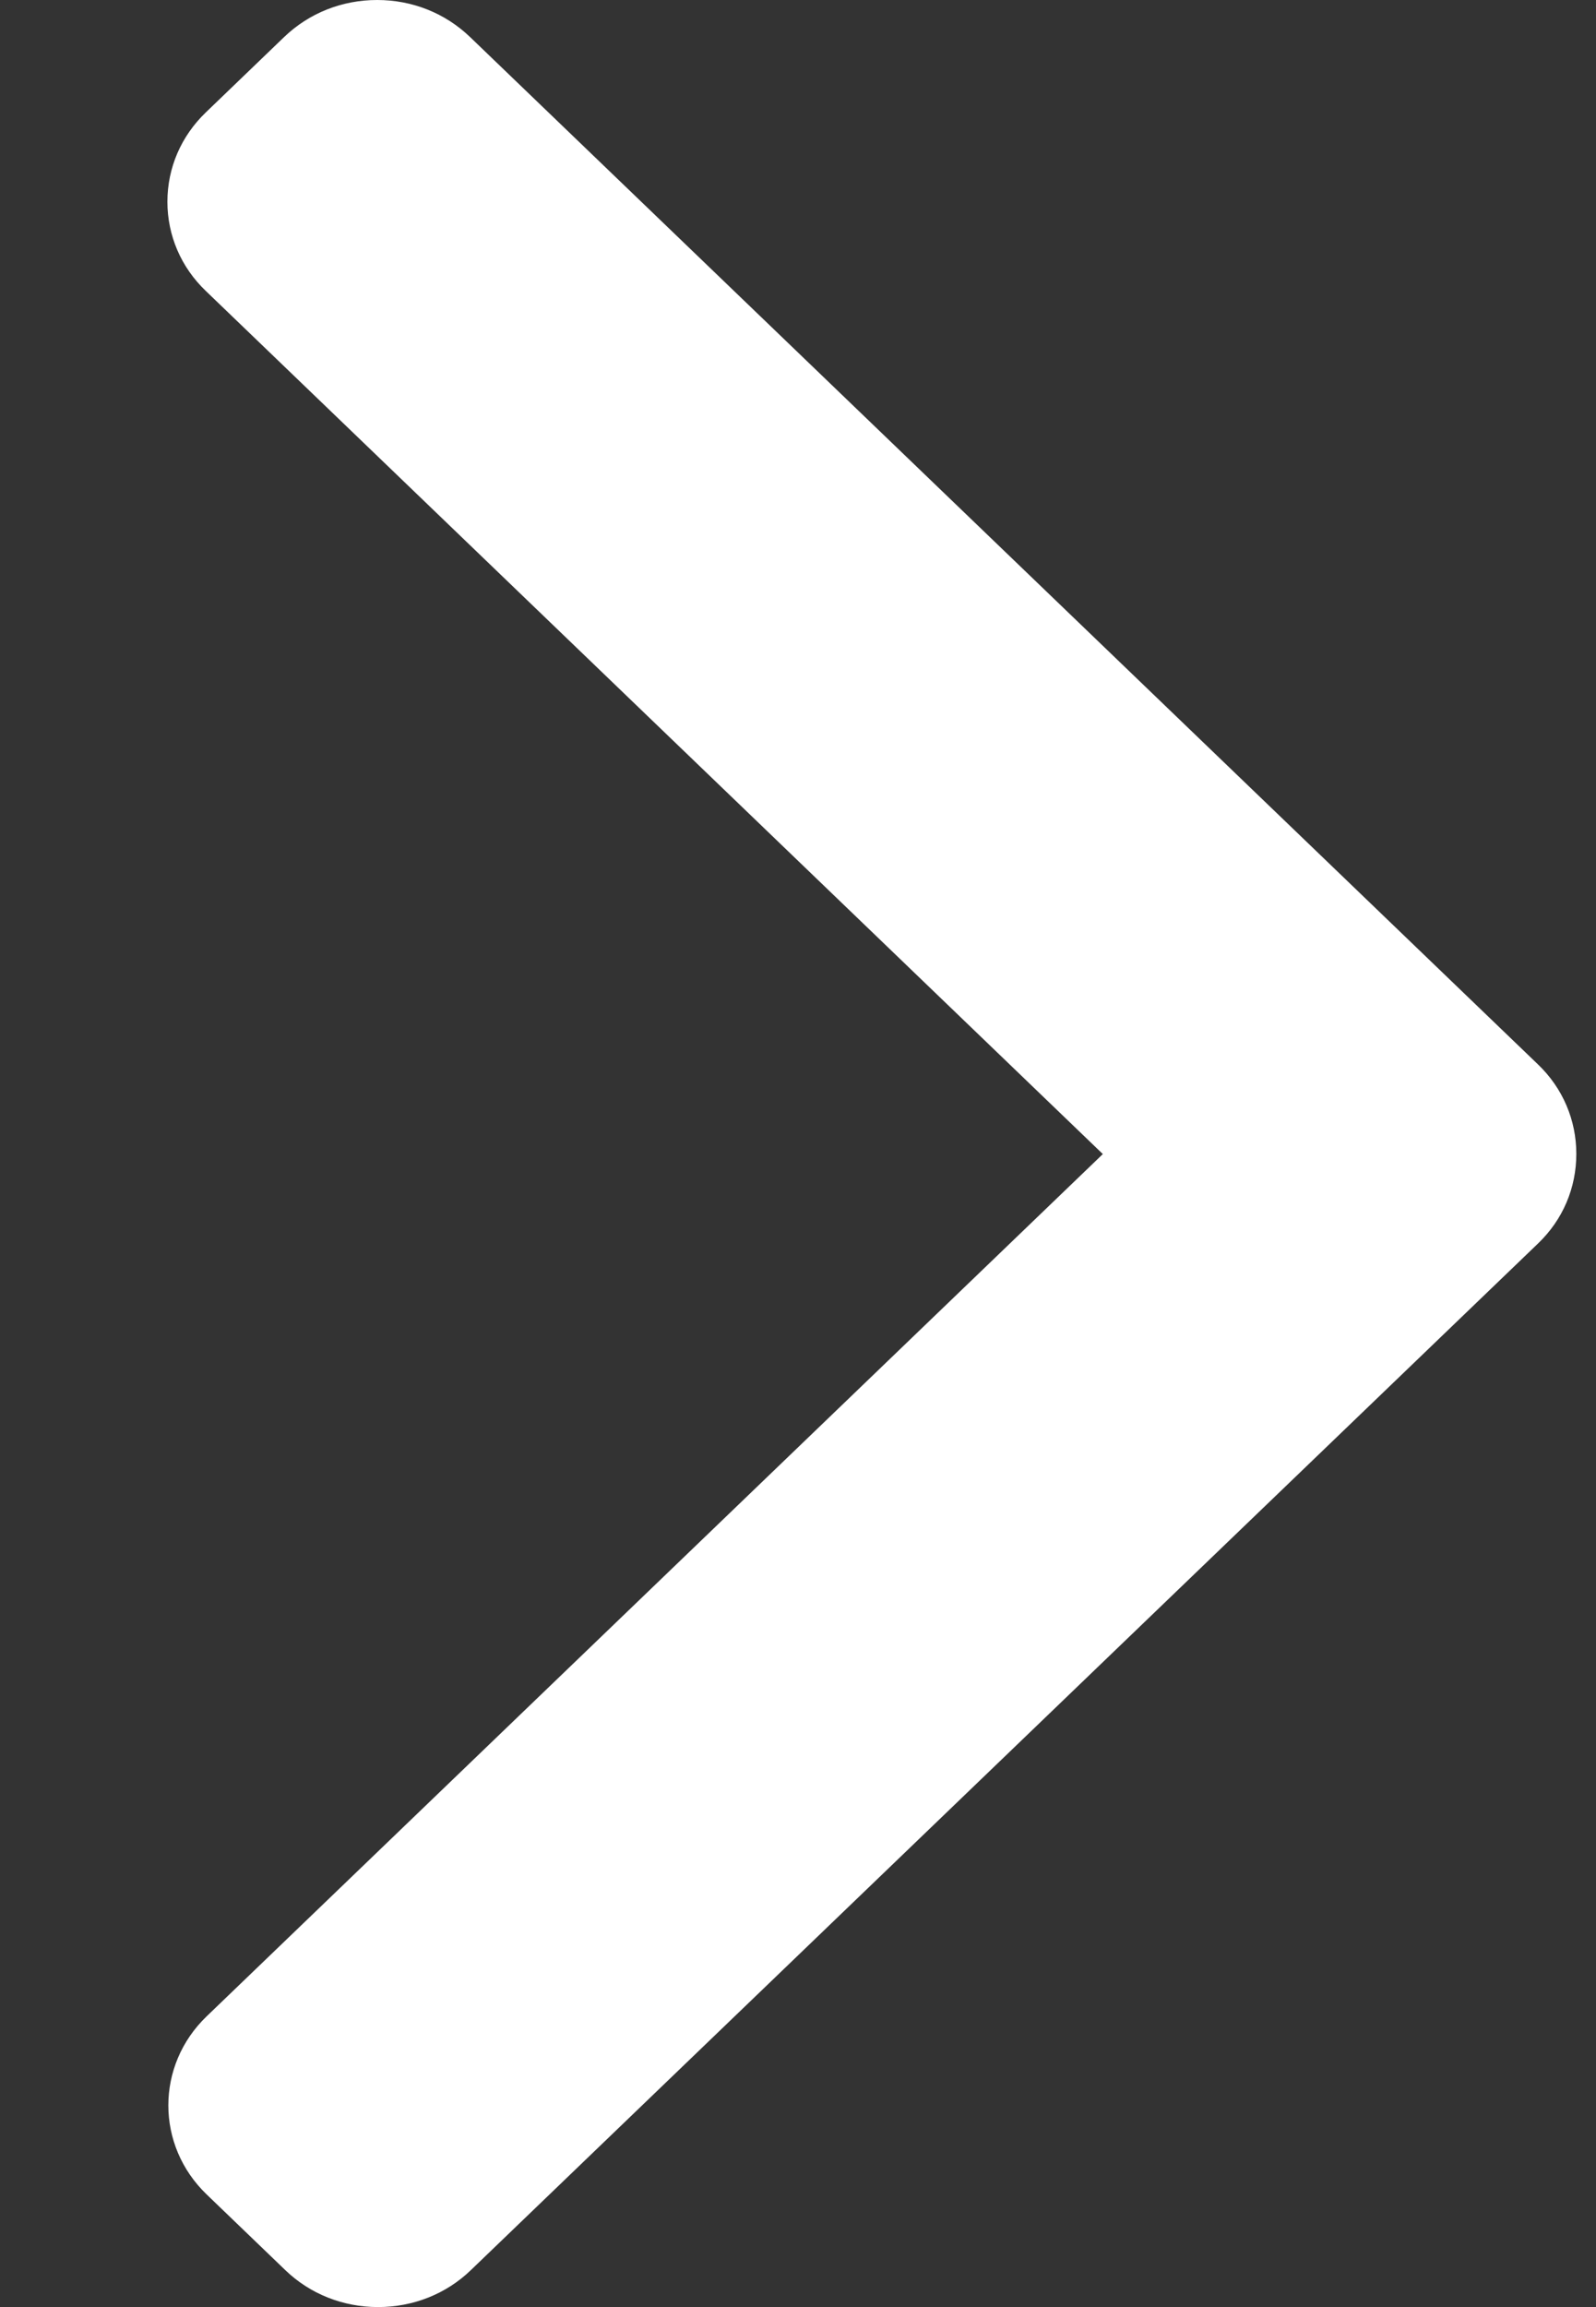 <svg width="9" height="13" viewBox="0 0 9 13" fill="none" xmlns="http://www.w3.org/2000/svg">
<rect x="0" y="0" width="9" height="13" fill="#333333" stroke="none"/>
<path d="M6.219 6.503L1.16 1.639C1.021 1.506 0.944 1.327 0.944 1.137C0.944 0.946 1.021 0.768 1.16 0.634L1.603 0.208C1.743 0.074 1.928 1.21697e-06 2.127 1.18233e-06C2.325 1.14769e-06 2.51 0.074 2.65 0.208L8.673 5.998C8.813 6.132 8.889 6.312 8.889 6.502C8.889 6.694 8.813 6.873 8.673 7.007L2.655 12.792C2.516 12.926 2.33 13 2.132 13C1.934 13 1.748 12.926 1.609 12.792L1.166 12.366C0.877 12.089 0.877 11.638 1.166 11.361L6.219 6.503Z" fill="white"/>
</svg>
